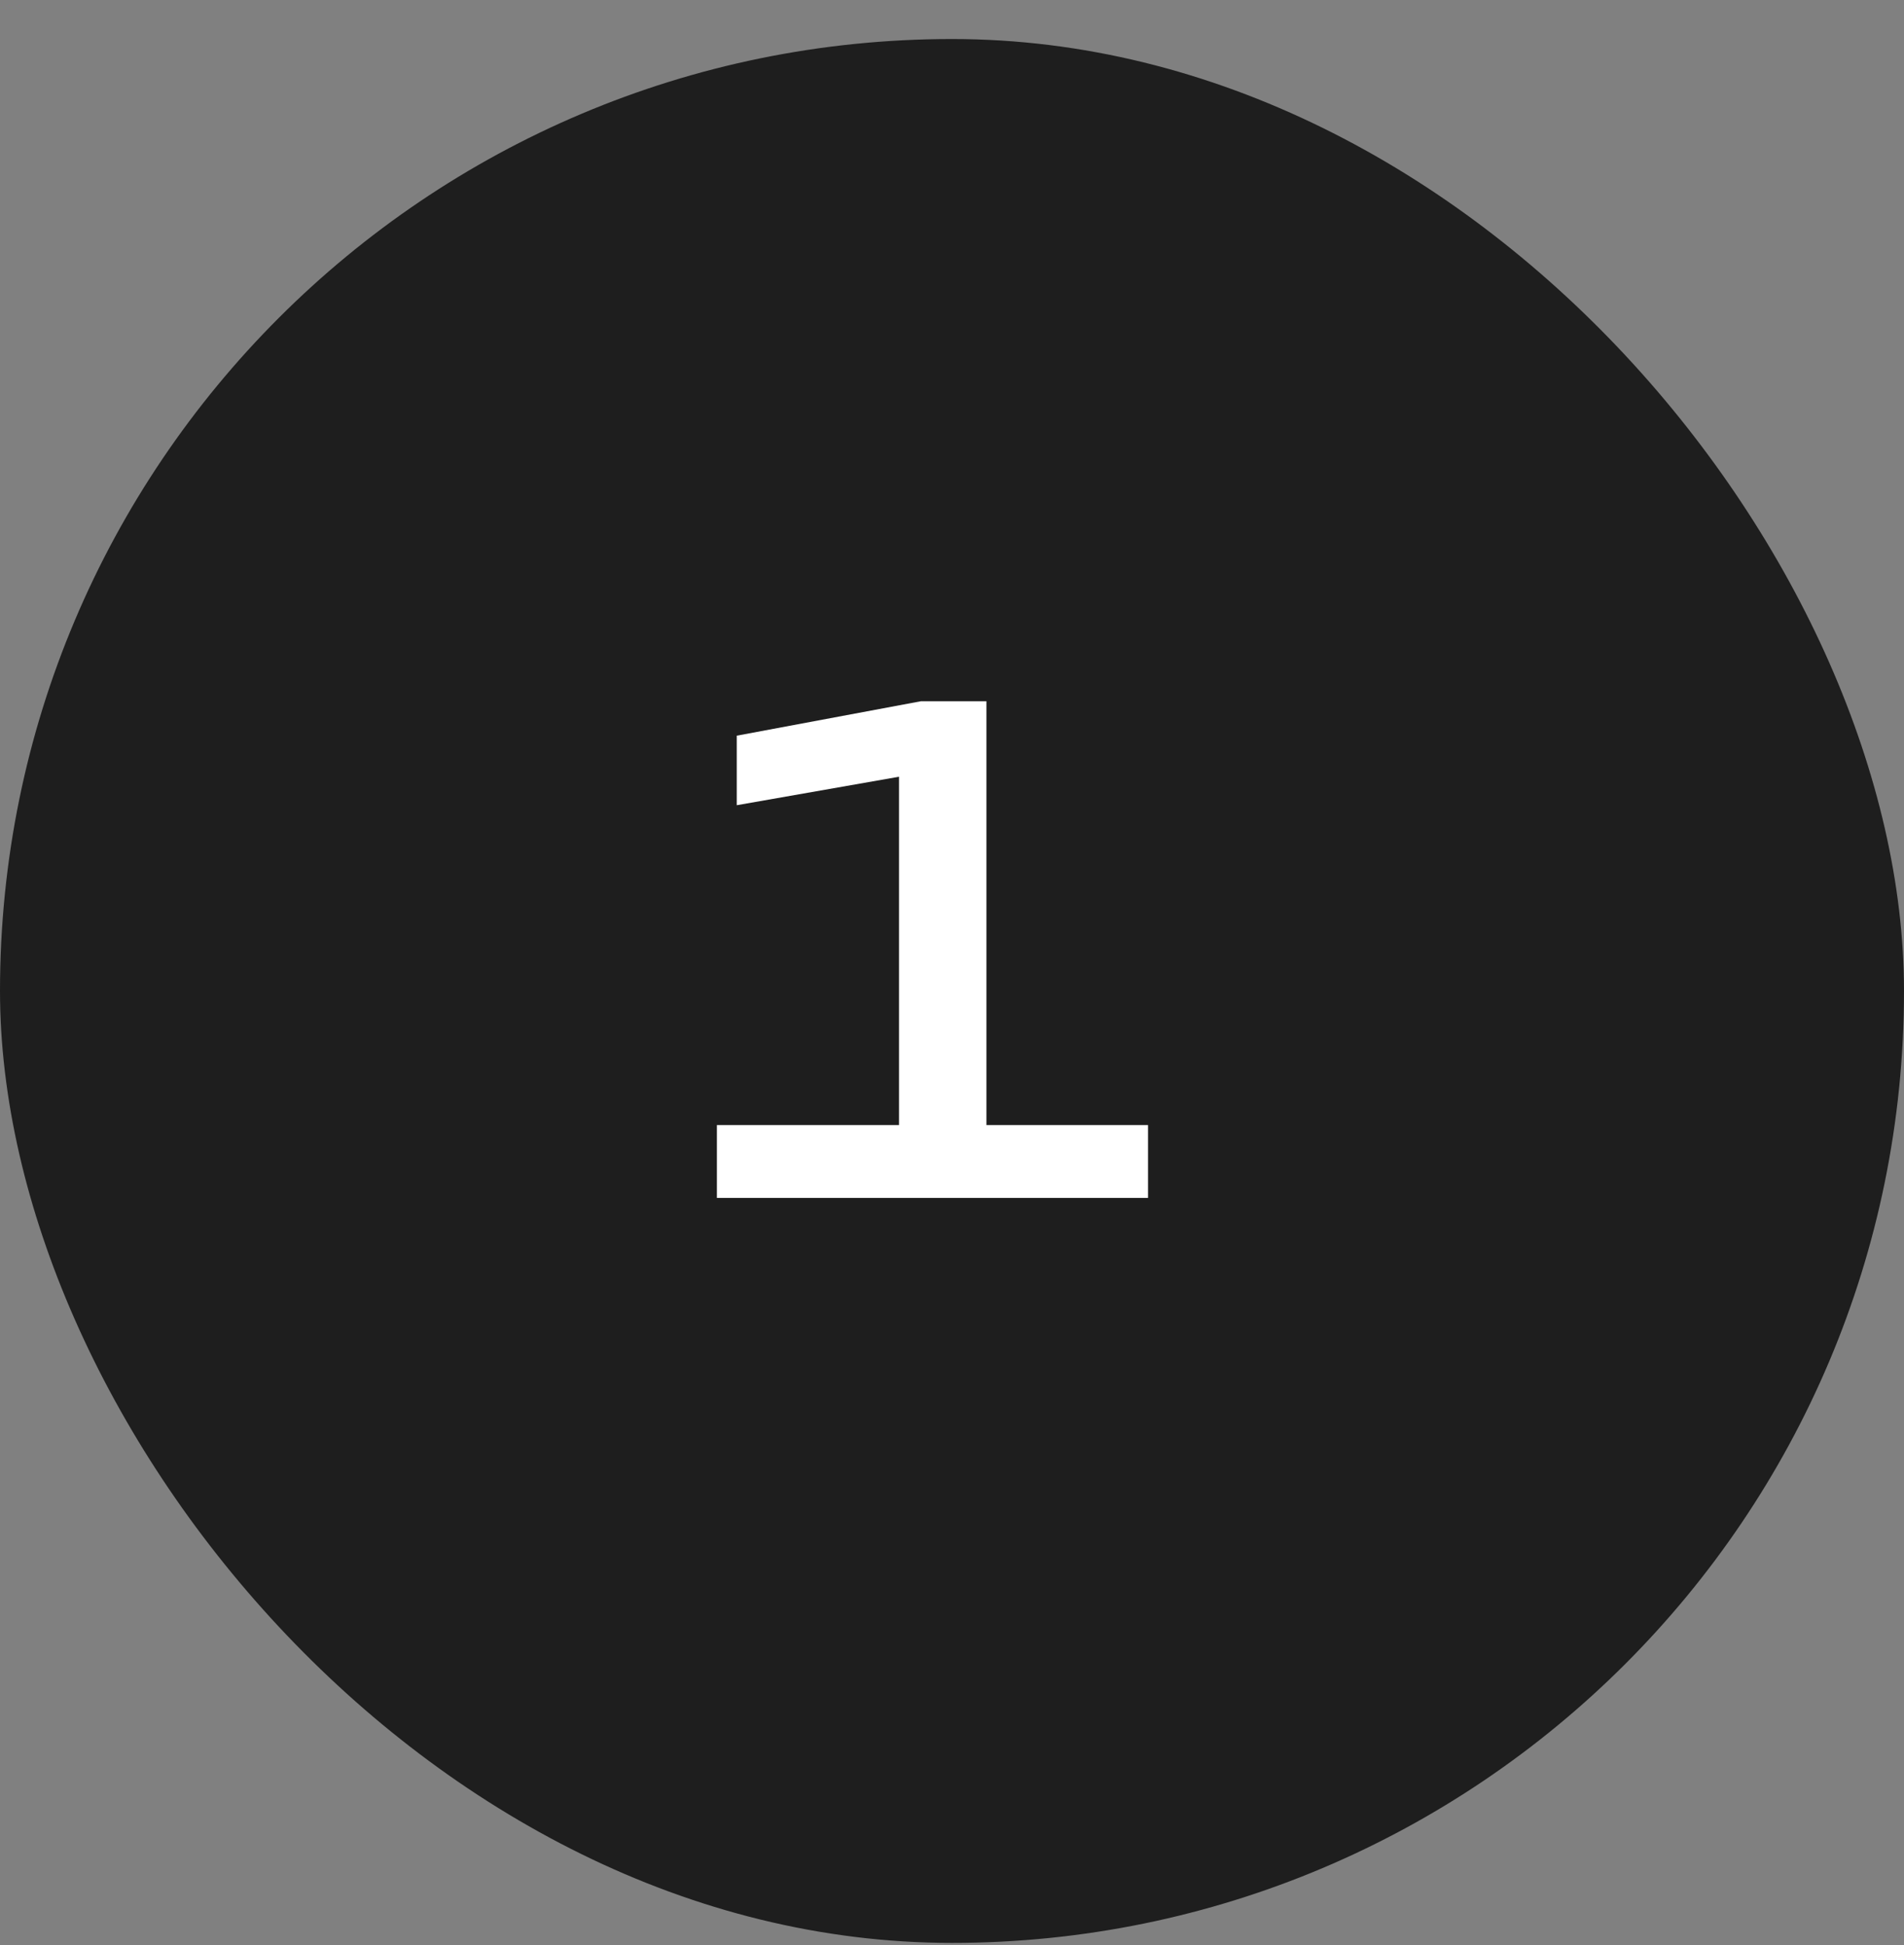 <?xml version="1.0" encoding="UTF-8"?> <svg xmlns="http://www.w3.org/2000/svg" width="46" height="47" viewBox="0 0 46 47" fill="none"><rect x="0" y="0" width="46" height="47" fill="#808080" stroke="none"/><rect y="0.943" width="46" height="46" rx="23" fill="#1E1E1E"></rect><path d="M22.248 16.943H23.832V27.183H27.736V28.943H17.32V27.183H21.72V18.767L17.8 19.455V17.775L22.248 16.943Z" fill="white"></path></svg> 